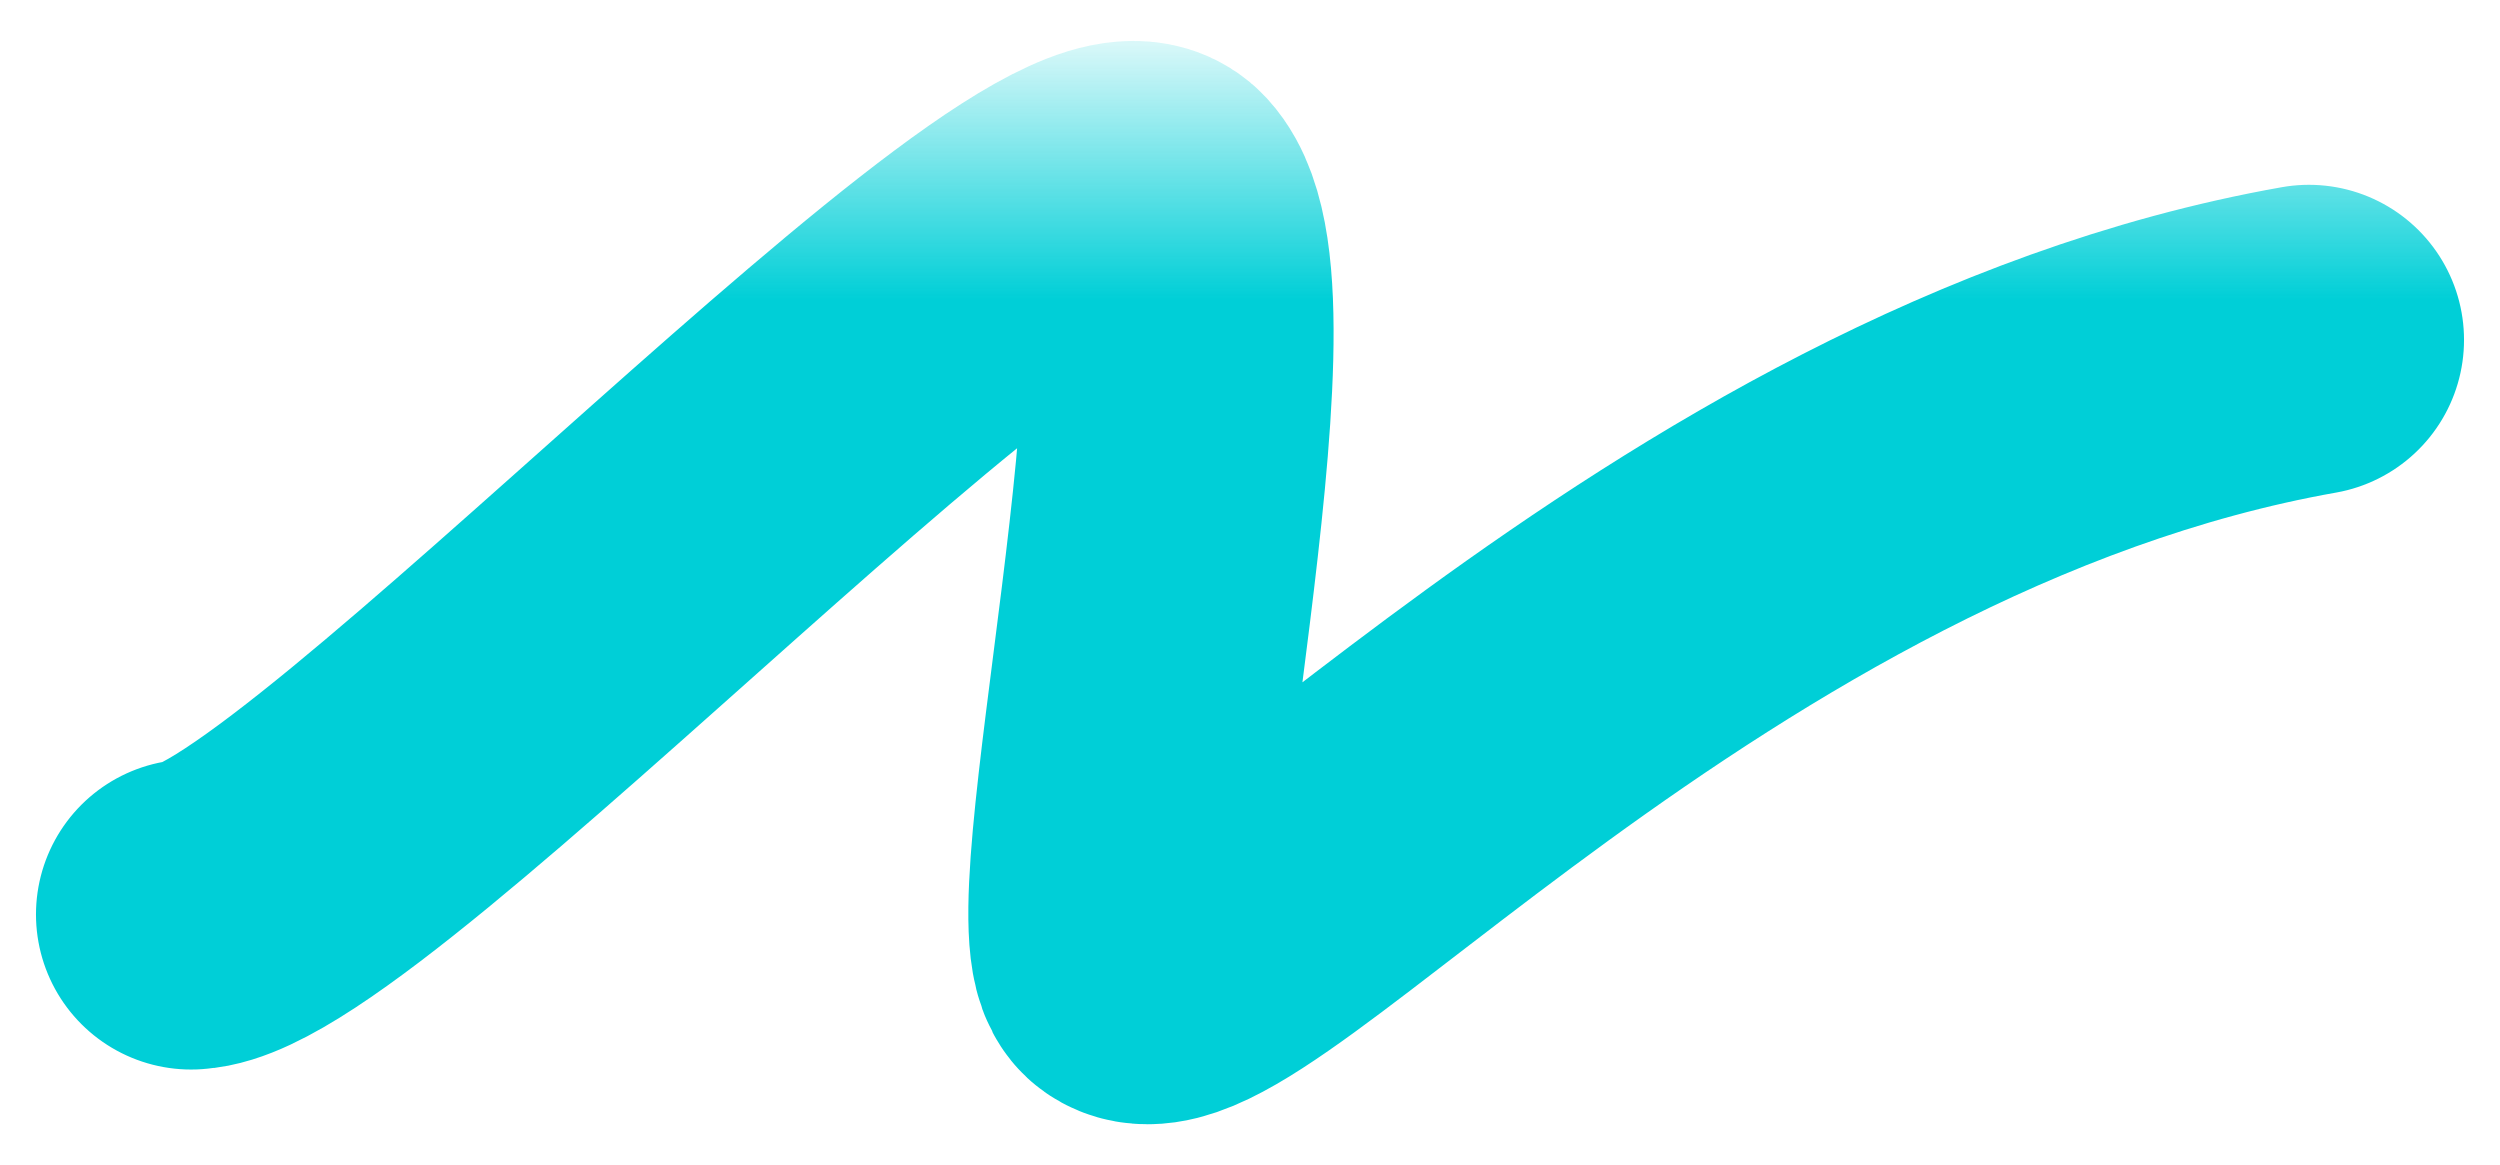 <?xml version="1.0" encoding="UTF-8"?> <svg xmlns="http://www.w3.org/2000/svg" width="2015" height="939" viewBox="0 0 2015 939" fill="none"><path d="M154 737.044C270 731.044 861.33 89.978 929.164 163.94C996.999 237.902 872.96 748.69 914 778C977.643 823.452 1358.5 362.952 1861 273.952" stroke="url(#paint0_linear_126_1202)" stroke-width="250" stroke-linecap="round"></path><defs><linearGradient id="paint0_linear_126_1202" x1="1152.5" y1="241.5" x2="1152.5" y2="-1.5" gradientUnits="userSpaceOnUse"><stop stop-color="#00CFD7"></stop><stop offset="1" stop-color="#00CFD7" stop-opacity="0"></stop></linearGradient></defs></svg> 